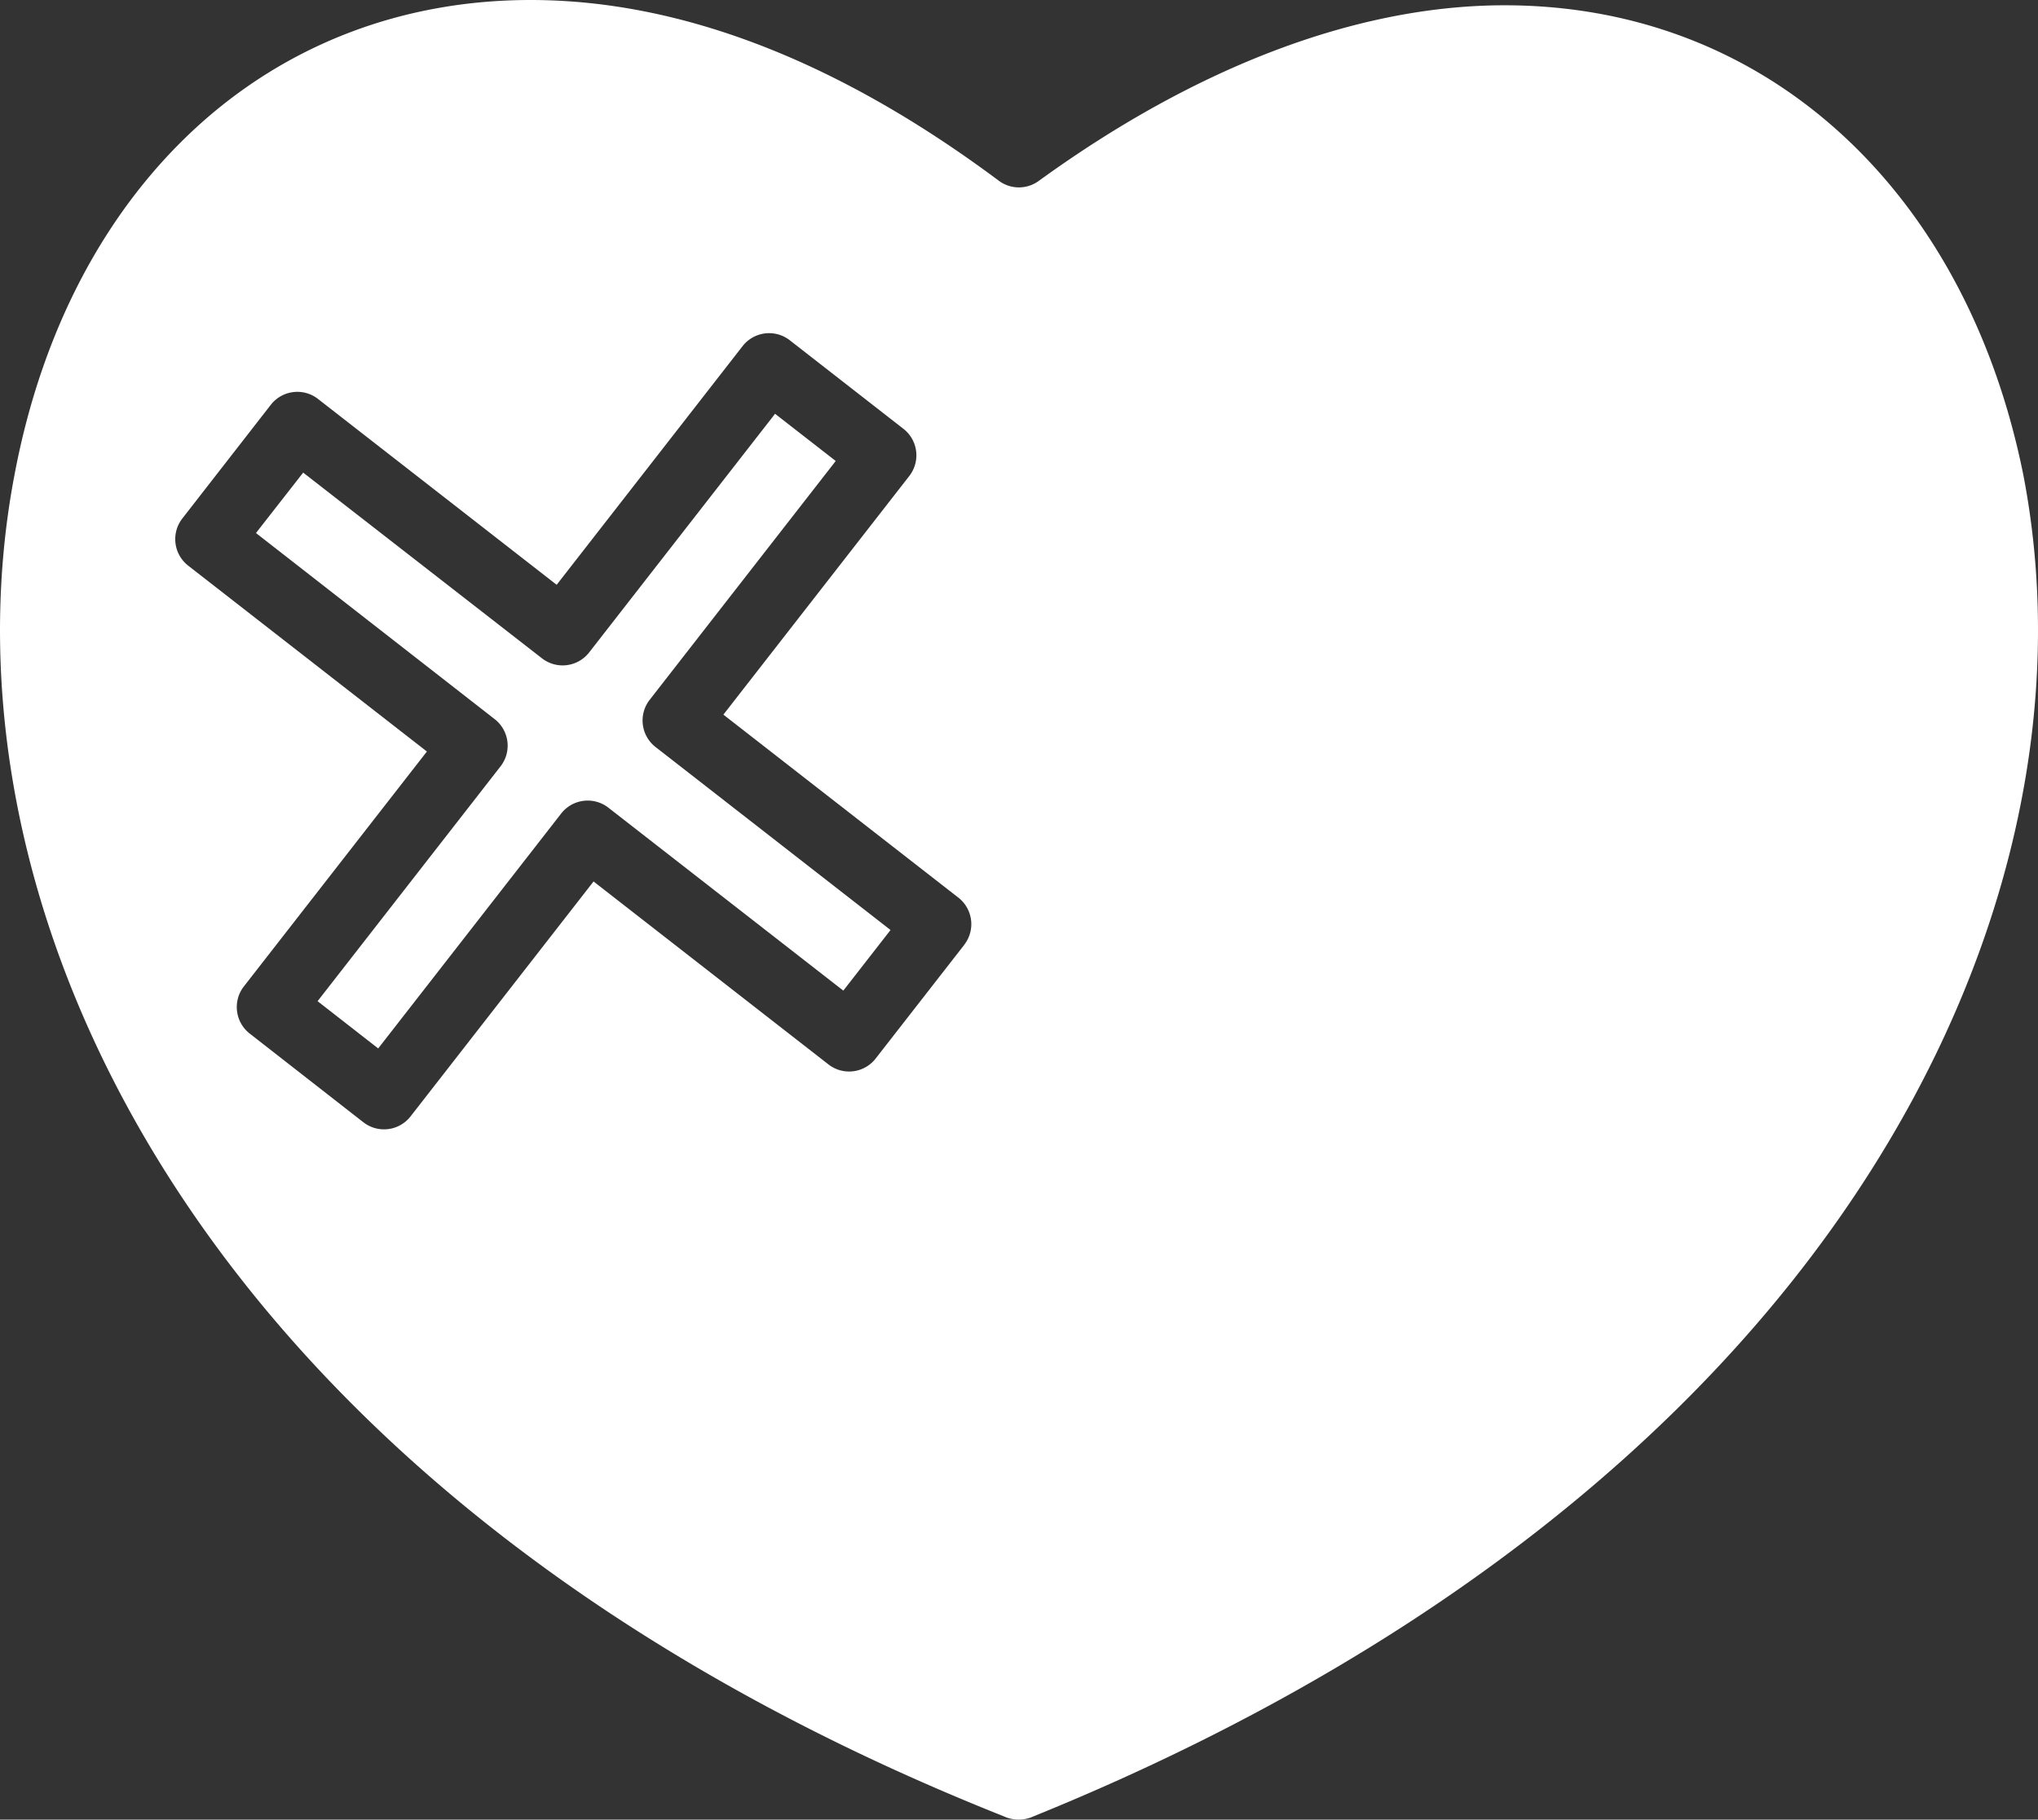 <?xml version="1.0" encoding="UTF-8"?> <svg xmlns="http://www.w3.org/2000/svg" viewBox="0 0 424.32 378.92"><rect x="0" y="0" width="424.32" height="378.92" fill="#333333" stroke="none"/><defs><style>.cls-1{fill:#fff;}</style></defs><g id="Layer_2" data-name="Layer 2"><g id="Layer_1-2" data-name="Layer 1"><path class="cls-1" d="M135.26,145.74,174,96l-12.63-9.83-38.71,49.7a7,7,0,0,1-9.82,1.22h0L63.12,98.42,53.29,111,103,149.76a7,7,0,0,1,1.22,9.82h0l-38.1,48.91,12.62,9.84,38.1-48.92a7,7,0,0,1,9.82-1.22l48.92,38.1,9.83-12.62-48.91-38.1A7,7,0,0,1,135.26,145.74Z"></path><path class="cls-1" d="M421.24,98.77c-5.93-29.34-19.19-54-38.35-71.31S339.72,1.1,313.25,1.1c-30.48,0-64,12.65-97,36.59a7,7,0,0,1-8.3-.06C174.48,12.66,141.69,0,110.47,0,83.94,0,59.89,9.15,40.94,26.47,21.8,44,8.69,68.94,3.05,98.72-14.5,190.18,42.39,312,209,378.24a7.4,7.4,0,0,0,6.19,0c77.21-31.32,136.91-76.91,172.67-131.87C418.68,199.05,430.52,146.63,421.24,98.77Zm-220.49,98h0l-18.44,23.67a7,7,0,0,1-9.82,1.22h0l-48.91-38.1-38.1,48.92a7,7,0,0,1-9.83,1.22h0L52,215.24a7,7,0,0,1-1.22-9.83l38.1-48.91-49.7-38.71A7,7,0,0,1,37.94,108h0L56.38,84.3a7,7,0,0,1,9.82-1.23h0l49.7,38.71,38.71-49.7a7,7,0,0,1,9.83-1.22h0L188.1,89.3a7,7,0,0,1,1.22,9.82h0l-38.71,49.7,48.92,38.1A7,7,0,0,1,200.75,196.75Z"></path></g></g></svg> 